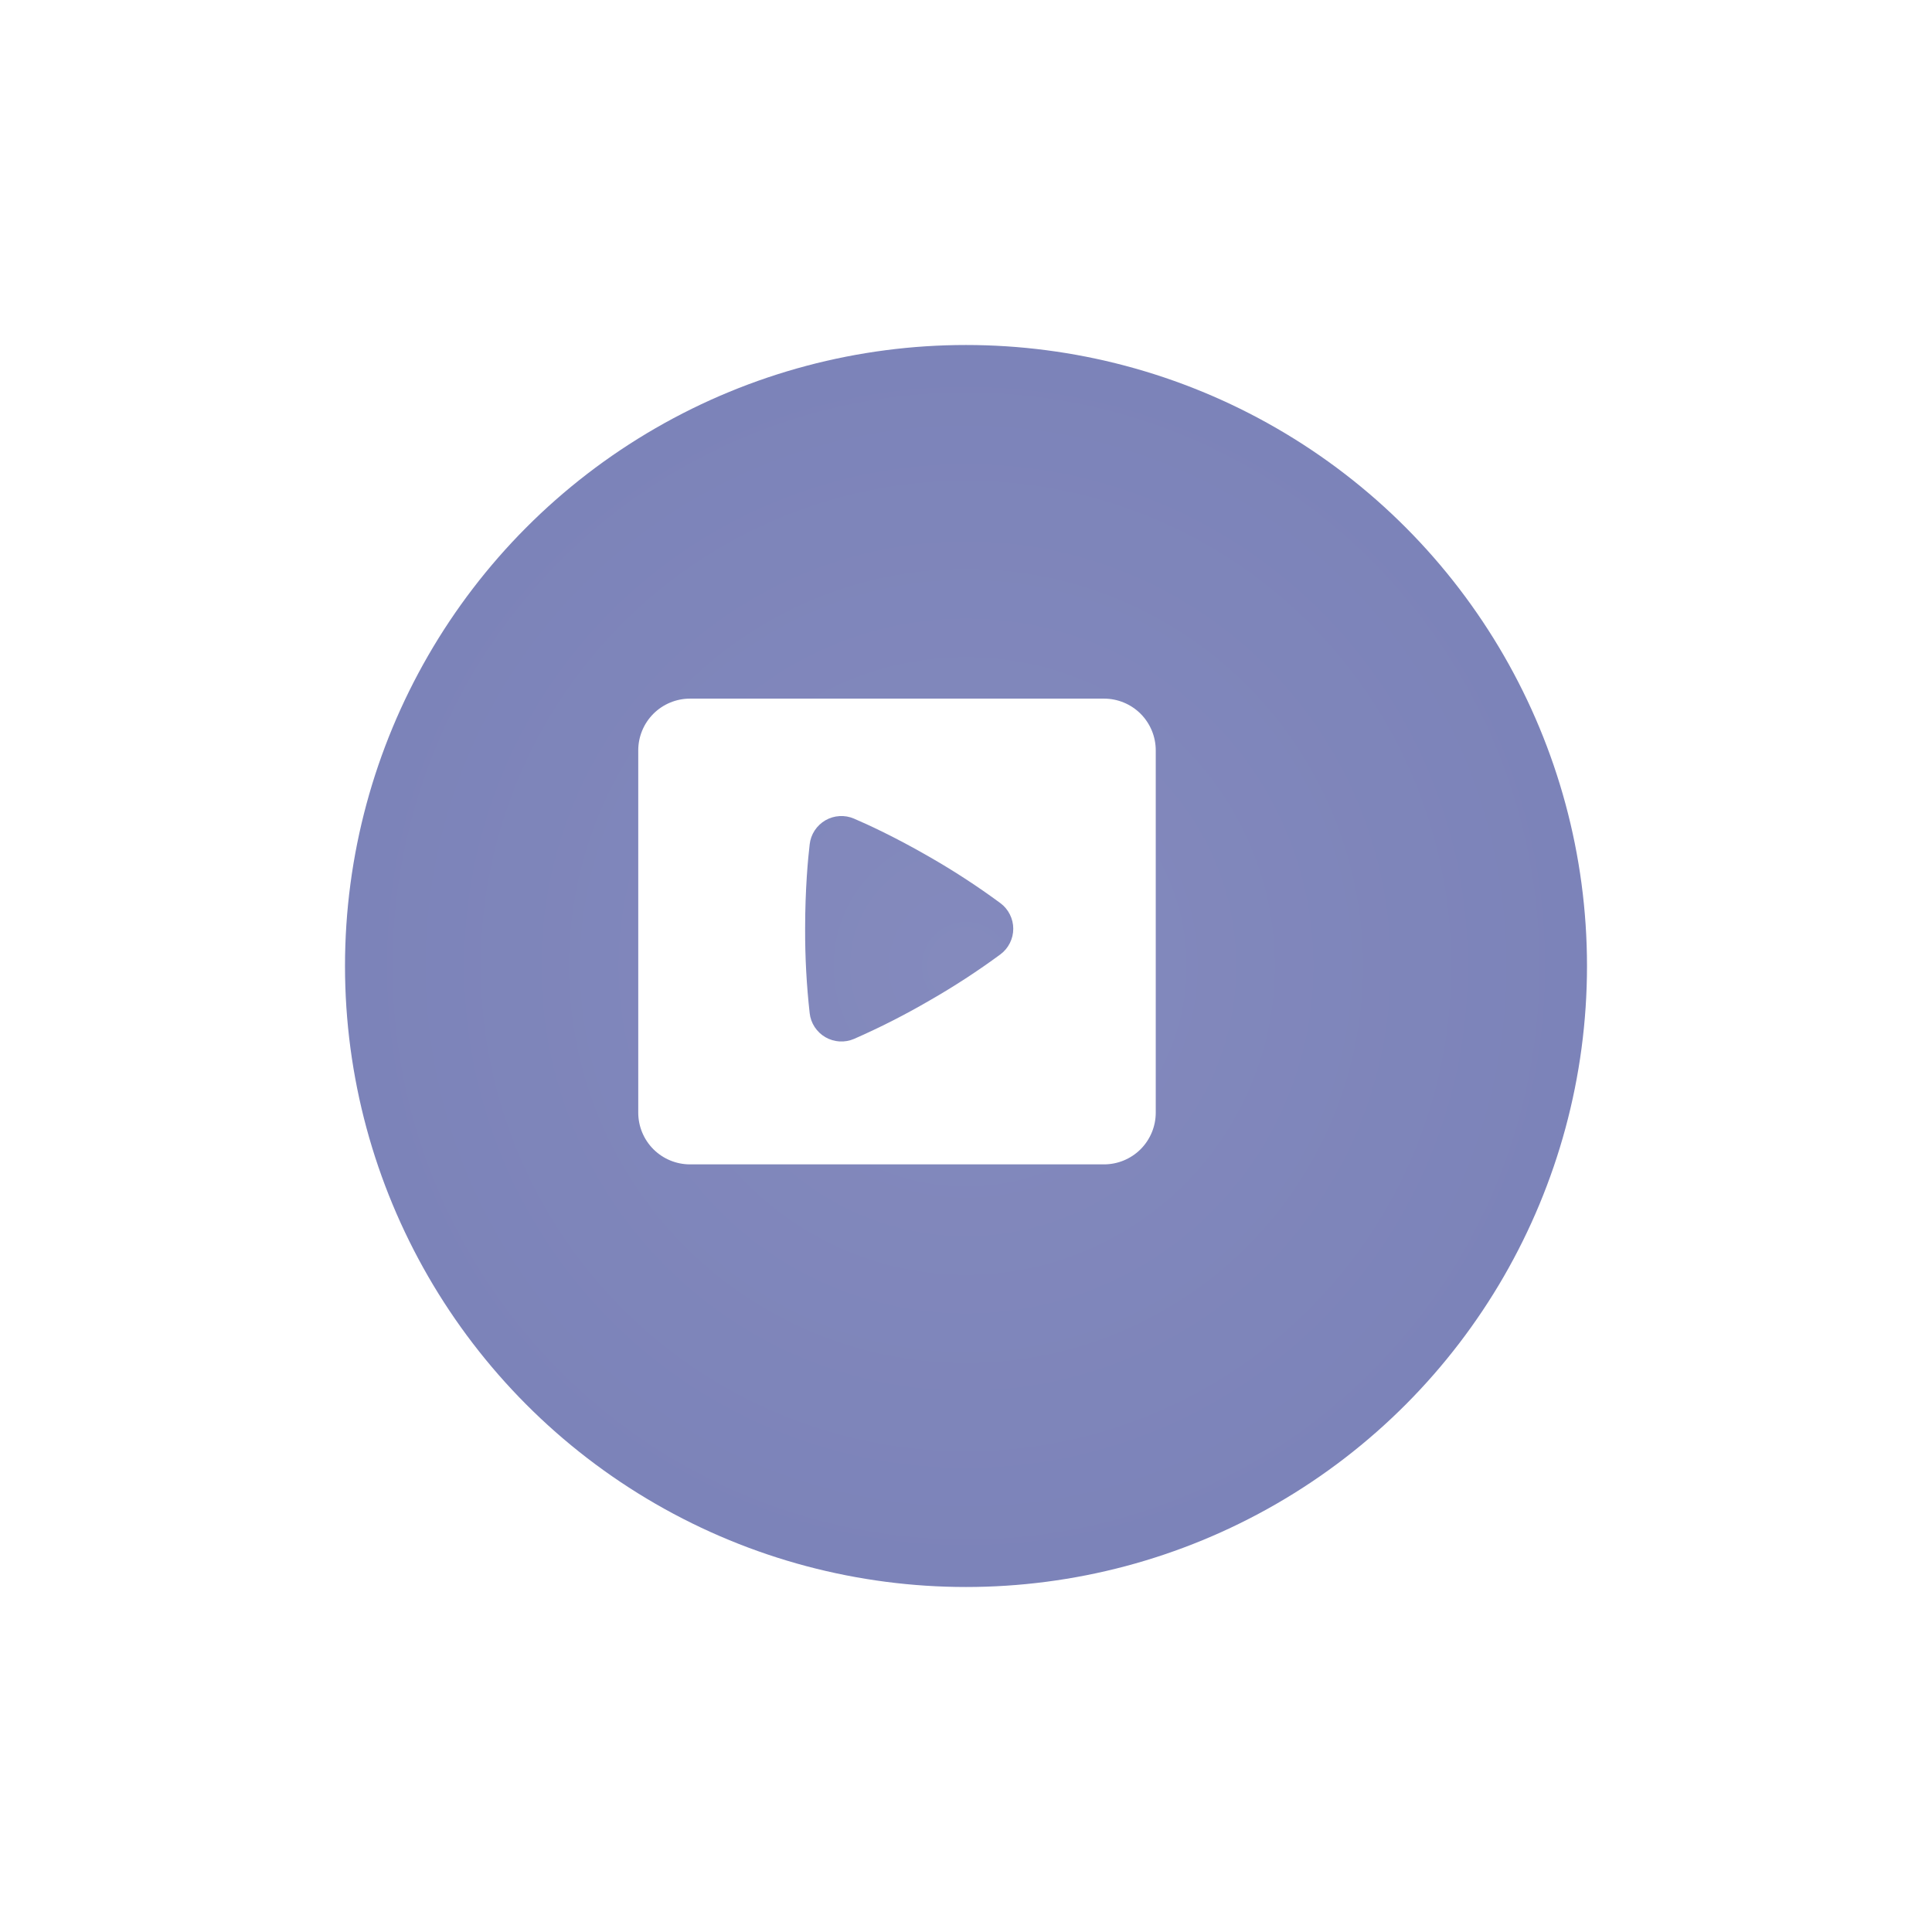 <svg width="56" height="56" viewBox="0 0 56 56" fill="none" xmlns="http://www.w3.org/2000/svg">
<g filter="url(#filter0_d_2457_421)">
<circle cx="26" cy="26" r="18" fill="url(#paint0_radial_2457_421)"/>
</g>
<g filter="url(#filter1_d_2457_421)">
<path fill-rule="evenodd" clip-rule="evenodd" d="M20 20.25C19.602 20.25 19.221 20.408 18.939 20.689C18.658 20.971 18.5 21.352 18.5 21.75V32.25C18.5 32.648 18.658 33.029 18.939 33.311C19.221 33.592 19.602 33.75 20 33.75H32C32.398 33.75 32.779 33.592 33.061 33.311C33.342 33.029 33.5 32.648 33.5 32.25V21.75C33.5 21.352 33.342 20.971 33.061 20.689C32.779 20.408 32.398 20.25 32 20.25H20ZM23.469 24.473C23.485 24.329 23.535 24.192 23.614 24.071C23.694 23.95 23.8 23.85 23.925 23.777C24.05 23.705 24.19 23.663 24.334 23.655C24.478 23.646 24.622 23.671 24.755 23.729C25.133 23.89 25.931 24.255 26.942 24.838C27.652 25.245 28.338 25.692 28.997 26.178C29.113 26.264 29.207 26.376 29.271 26.505C29.336 26.634 29.37 26.776 29.37 26.921C29.37 27.065 29.336 27.207 29.271 27.336C29.207 27.465 29.113 27.577 28.997 27.663C28.338 28.148 27.652 28.595 26.942 29.001C26.235 29.413 25.505 29.784 24.755 30.113C24.622 30.17 24.478 30.195 24.334 30.187C24.19 30.178 24.05 30.136 23.925 30.064C23.8 29.992 23.694 29.891 23.614 29.77C23.535 29.65 23.485 29.512 23.469 29.369C23.378 28.556 23.334 27.738 23.337 26.921C23.337 25.757 23.421 24.881 23.469 24.473Z" fill="white"/>
</g>
<defs>
<filter id="filter0_d_2457_421" x="0" y="0" width="56" height="56" filterUnits="userSpaceOnUse" color-interpolation-filters="sRGB">
<feFlood flood-opacity="0" result="BackgroundImageFix"/>
<feColorMatrix in="SourceAlpha" type="matrix" values="0 0 0 0 0 0 0 0 0 0 0 0 0 0 0 0 0 0 127 0" result="hardAlpha"/>
<feOffset dx="2" dy="2"/>
<feGaussianBlur stdDeviation="5"/>
<feComposite in2="hardAlpha" operator="out"/>
<feColorMatrix type="matrix" values="0 0 0 0 0 0 0 0 0 0 0 0 0 0 0 0 0 0 0.11 0"/>
<feBlend mode="normal" in2="BackgroundImageFix" result="effect1_dropShadow_2457_421"/>
<feBlend mode="normal" in="SourceGraphic" in2="effect1_dropShadow_2457_421" result="shape"/>
</filter>
<filter id="filter1_d_2457_421" x="14.5" y="16.25" width="23" height="21.5" filterUnits="userSpaceOnUse" color-interpolation-filters="sRGB">
<feFlood flood-opacity="0" result="BackgroundImageFix"/>
<feColorMatrix in="SourceAlpha" type="matrix" values="0 0 0 0 0 0 0 0 0 0 0 0 0 0 0 0 0 0 127 0" result="hardAlpha"/>
<feOffset/>
<feGaussianBlur stdDeviation="2"/>
<feComposite in2="hardAlpha" operator="out"/>
<feColorMatrix type="matrix" values="0 0 0 0 0 0 0 0 0 0 0 0 0 0 0 0 0 0 0.25 0"/>
<feBlend mode="normal" in2="BackgroundImageFix" result="effect1_dropShadow_2457_421"/>
<feBlend mode="normal" in="SourceGraphic" in2="effect1_dropShadow_2457_421" result="shape"/>
</filter>
<radialGradient id="paint0_radial_2457_421" cx="0" cy="0" r="1" gradientUnits="userSpaceOnUse" gradientTransform="translate(26 26) rotate(90) scale(18)">
<stop stop-color="#848ABD"/>
<stop offset="1" stop-color="#7C83B9"/>
</radialGradient>
</defs>
</svg>
